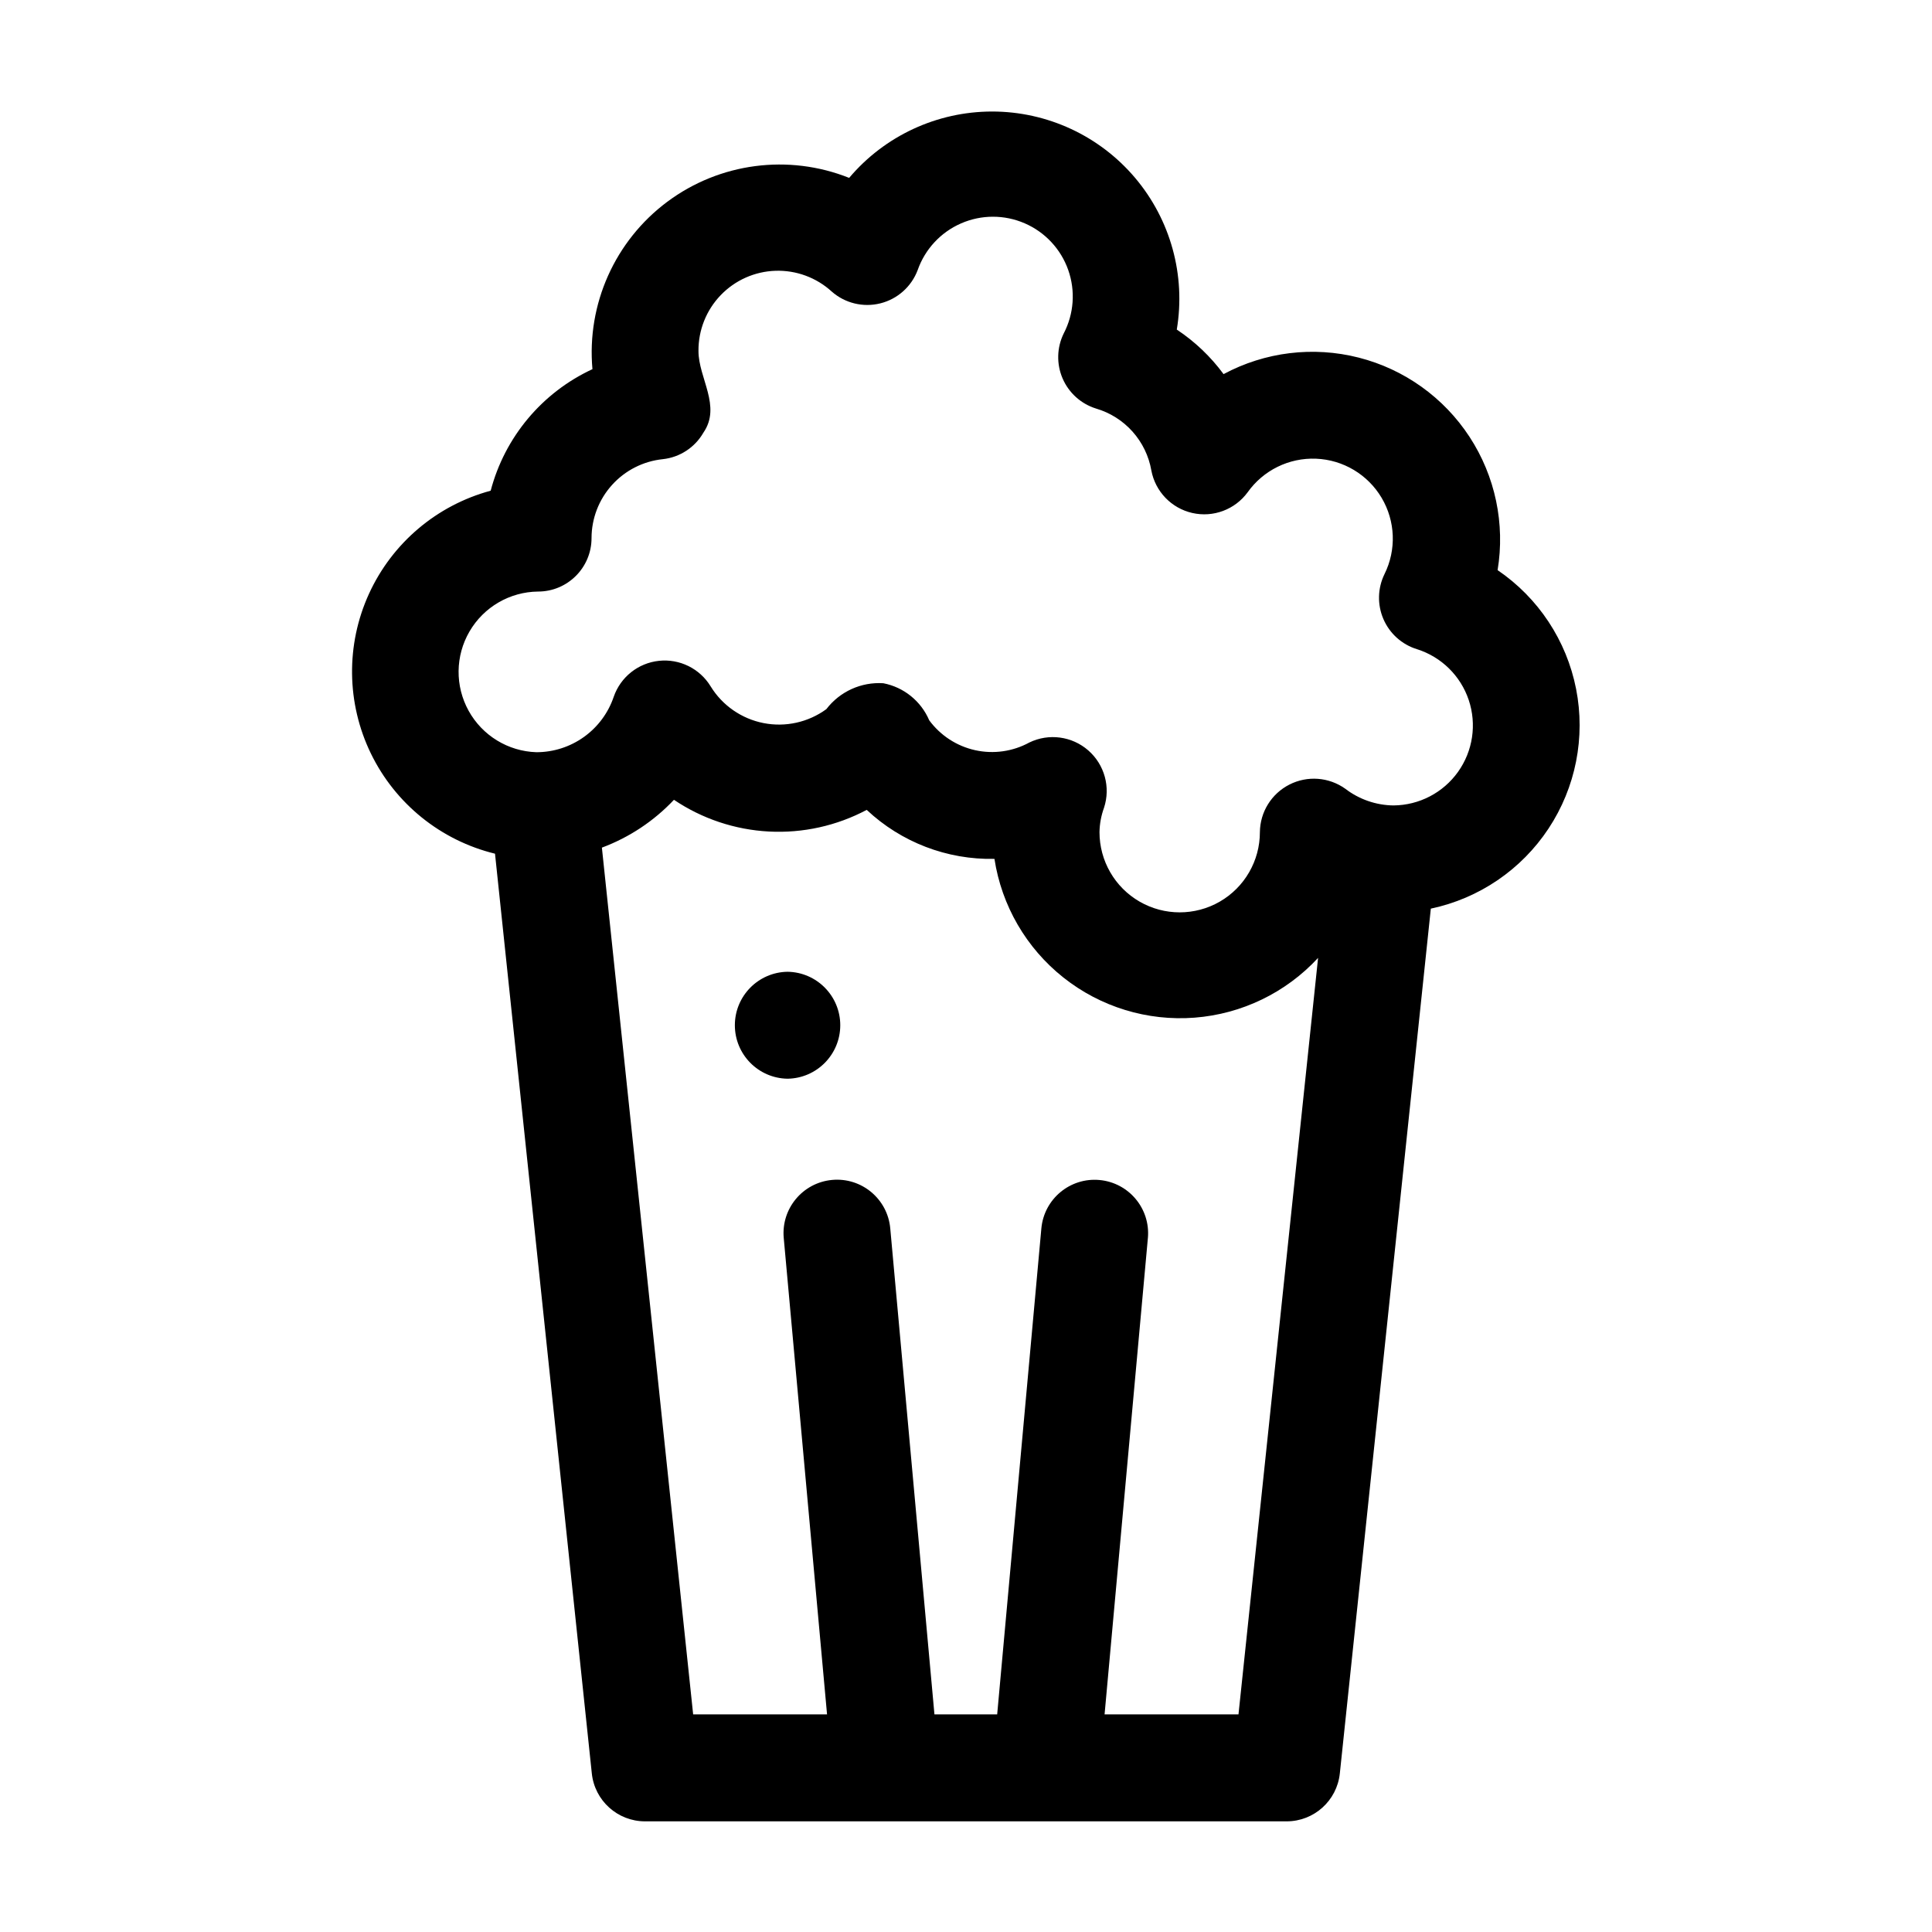<?xml version="1.0" encoding="UTF-8"?>
<!-- Uploaded to: ICON Repo, www.svgrepo.com, Generator: ICON Repo Mixer Tools -->
<svg fill="#000000" width="800px" height="800px" version="1.1" viewBox="144 144 512 512" xmlns="http://www.w3.org/2000/svg">
 <g>
  <path d="m540.88 295.09c2.027-12.289-0.625-24.891-7.438-35.32-6.812-10.426-17.289-17.918-29.355-20.996-12.07-3.078-24.852-1.516-35.828 4.371-3.406-4.629-7.606-8.629-12.398-11.805 2.406-14.395-1.648-29.113-11.082-40.246-9.434-11.133-23.289-17.547-37.883-17.539-14.59 0.012-28.438 6.441-37.859 17.586-16.07-6.406-34.312-4.012-48.188 6.324-13.871 10.336-21.387 27.133-19.844 44.367-13.34 6.184-23.227 17.992-26.969 32.211-14.289 3.852-26.117 13.875-32.262 27.344-6.141 13.465-5.953 28.969 0.508 42.285 6.461 13.316 18.523 23.059 32.902 26.566l25.656 243.75c0.762 7.211 6.84 12.684 14.094 12.688h170.04c7.25-0.004 13.332-5.477 14.094-12.688l24.117-229.19c12.781-2.695 23.988-10.32 31.191-21.219 7.207-10.895 9.828-24.191 7.305-37.012-2.527-12.816-9.996-24.125-20.797-31.473zm-68.668 303.24h-35.488l11.477-126.24 0.004-0.004c0.695-7.785-5.047-14.664-12.836-15.371-7.785-0.711-14.672 5.019-15.395 12.805l-11.711 128.81-16.625 0.004-11.711-128.81v-0.004c-0.707-7.793-7.602-13.539-15.395-12.828-7.797 0.707-13.543 7.602-12.832 15.395l11.477 126.24-35.484 0.004-24.184-229.7c7.254-2.707 13.789-7.043 19.098-12.676 7.473 5.031 16.172 7.938 25.172 8.41 8.996 0.473 17.953-1.512 25.91-5.738 9.152 8.59 21.305 13.25 33.852 12.984 1.906 12.41 8.43 23.641 18.266 31.441 9.832 7.805 22.254 11.605 34.77 10.641 12.516-0.965 24.207-6.621 32.73-15.84zm41.098-240.88c-4.637-0.051-9.133-1.609-12.809-4.434-4.344-3.094-10.047-3.516-14.797-1.094-4.754 2.418-7.766 7.277-7.82 12.609 0 7.594-4.051 14.613-10.625 18.41-6.578 3.793-14.68 3.793-21.258-0.004-6.574-3.797-10.625-10.812-10.625-18.406 0.035-2.211 0.445-4.398 1.203-6.477 1.781-5.441 0.137-11.418-4.176-15.188-4.312-3.766-10.457-4.594-15.613-2.098-4.387 2.398-9.492 3.121-14.375 2.039-4.879-1.082-9.199-3.898-12.164-7.922-2.176-5.09-6.731-8.77-12.164-9.82-5.863-0.379-11.523 2.195-15.094 6.863-4.793 3.5-10.832 4.84-16.652 3.695-5.824-1.145-10.906-4.672-14.012-9.727-2.875-4.723-8.219-7.359-13.719-6.769-5.496 0.59-10.156 4.301-11.965 9.523-1.453 4.289-4.211 8.012-7.894 10.648-3.68 2.637-8.094 4.051-12.621 4.043-7.492-0.242-14.305-4.41-17.938-10.973-3.629-6.559-3.543-14.547 0.23-21.023 3.773-6.481 10.676-10.5 18.172-10.578 7.824 0 14.168-6.344 14.168-14.172 0.008-5.199 1.941-10.219 5.43-14.078 3.484-3.863 8.277-6.297 13.453-6.832 4.5-0.484 8.5-3.094 10.758-7.019 4.852-7.031-1.32-14.48-1.301-21.664-0.043-5.5 2.066-10.801 5.879-14.77 3.809-3.969 9.02-6.293 14.52-6.473s10.852 1.793 14.914 5.504c3.519 3.098 8.336 4.266 12.883 3.129 4.551-1.137 8.246-4.434 9.895-8.824 1.949-5.539 6.109-10.02 11.492-12.367 5.379-2.352 11.496-2.356 16.883-0.016 5.387 2.336 9.559 6.809 11.516 12.344 1.957 5.539 1.523 11.637-1.191 16.844-1.836 3.738-1.941 8.09-0.297 11.918 1.648 3.824 4.883 6.738 8.859 7.977 3.731 1.094 7.082 3.207 9.672 6.106 2.59 2.898 4.32 6.465 4.988 10.293 1.047 5.586 5.312 10.016 10.852 11.277 5.539 1.262 11.297-0.887 14.66-5.469 4.152-5.852 10.98-9.207 18.152-8.914 7.168 0.293 13.703 4.195 17.363 10.367s3.949 13.777 0.766 20.207c-1.836 3.742-1.941 8.098-0.293 11.922 1.648 3.828 4.887 6.742 8.867 7.977 6.477 2.031 11.586 7.047 13.746 13.48 2.156 6.438 1.102 13.516-2.84 19.043-3.941 5.527-10.293 8.832-17.078 8.891z"/>
  <path d="m352.71 401.53c-7.742 0.113-13.965 6.422-13.965 14.168 0 7.746 6.223 14.059 13.969 14.172 7.742-0.113 13.965-6.426 13.965-14.172 0-7.746-6.223-14.055-13.969-14.168z"/>
 </g>
</svg>